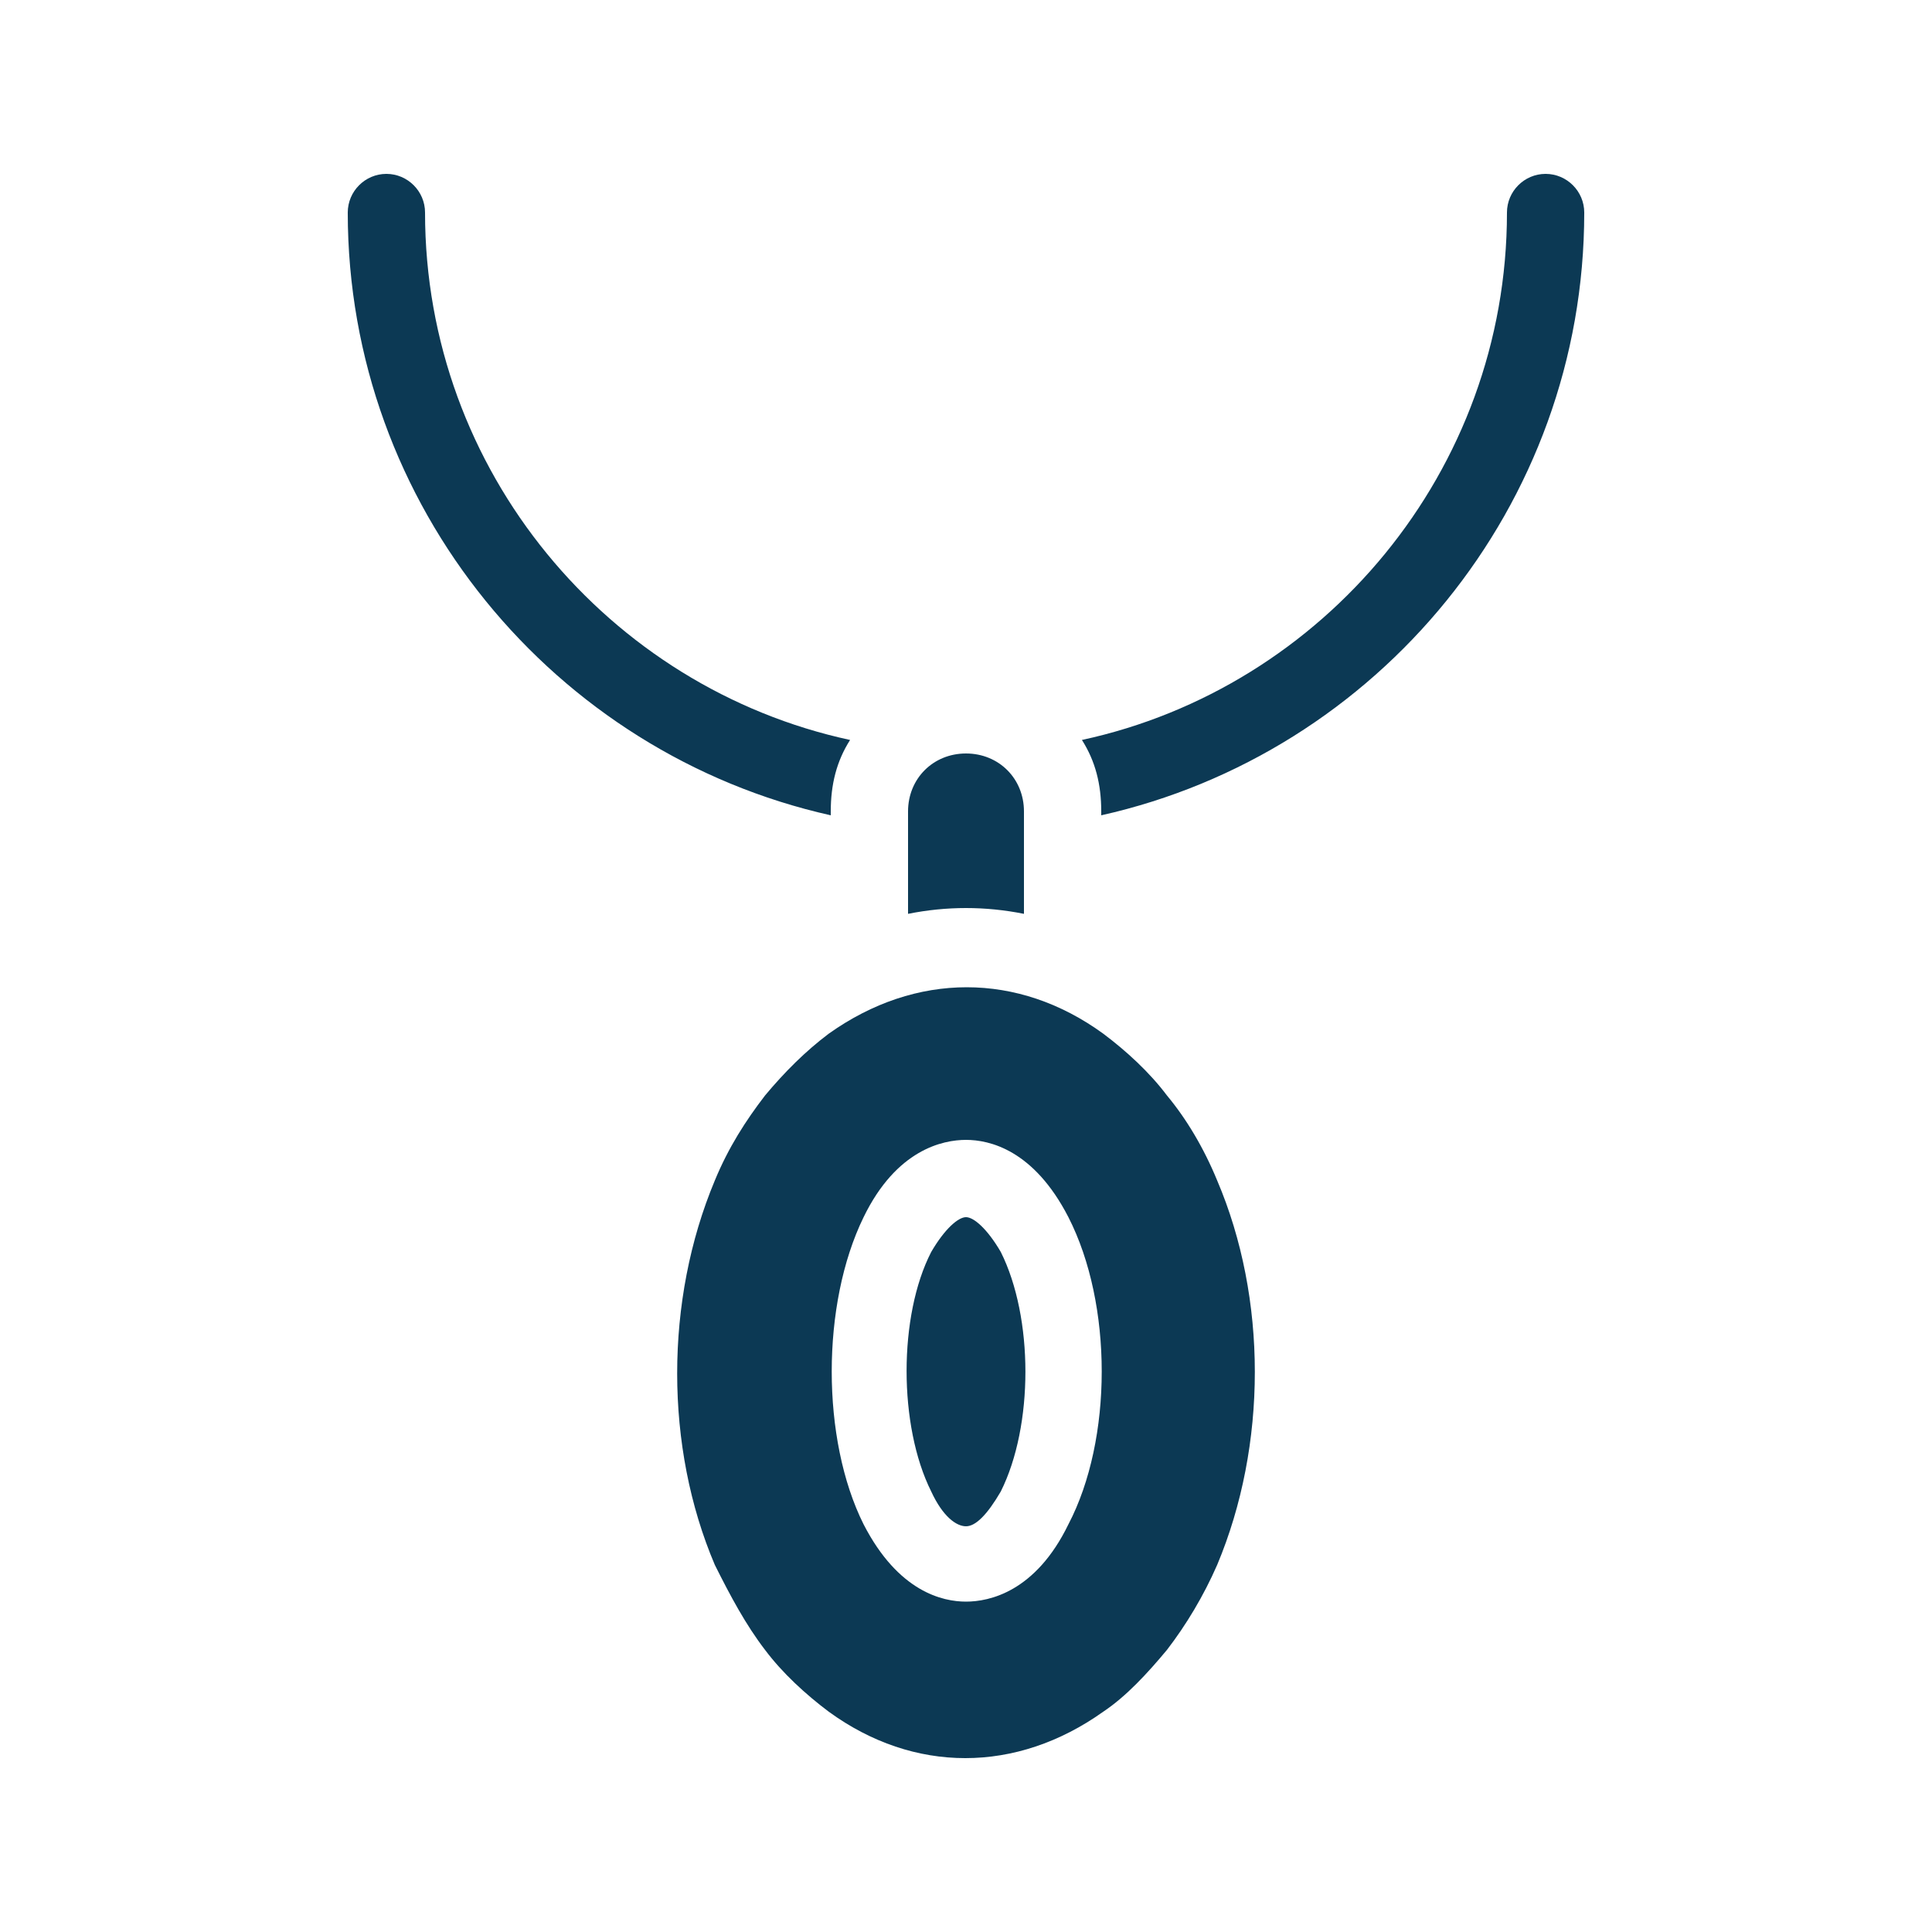 <?xml version="1.0" encoding="UTF-8"?>
<svg xmlns="http://www.w3.org/2000/svg" xmlns:xlink="http://www.w3.org/1999/xlink" version="1.1" x="0px" y="0px" viewBox="0 0 100 100" style="enable-background:new 0 0 100 100;" xml:space="preserve">
  <path fill="#0c3954" d="M43,42.2C28.7,39,18,26.2,18,11c0-1.1,0.9-2,2-2s2,0.9,2,2c0,13.4,9.5,24.6,22,27.3c-0.7,1.1-1,2.3-1,3.7V42.2z M80,9  c-1.1,0-2,0.9-2,2c0,13.4-9.5,24.6-22,27.3c0.7,1.1,1,2.3,1,3.7v0.2C71.3,39,82,26.2,82,11C82,9.9,81.1,9,80,9z M53,47.3V42  c0-1.7-1.3-3-3-3s-3,1.3-3,3v5.3C49,46.9,51,46.9,53,47.3z M63,61.1c2.6,6.1,2.6,13.7,0,19.9c-0.7,1.6-1.6,3.1-2.6,4.4  c-1,1.2-2.1,2.4-3.3,3.2c-4.5,3.2-9.8,3.2-14.2,0c-1.2-0.9-2.4-2-3.3-3.2c-1-1.3-1.8-2.8-2.6-4.4c-2.6-6.1-2.6-13.7,0-19.9  c0.7-1.7,1.6-3.1,2.6-4.4c1-1.2,2.1-2.3,3.3-3.2c4.5-3.2,9.8-3.2,14.2,0c1.2,0.9,2.4,2,3.3,3.2C61.4,57.9,62.3,59.4,63,61.1z   M55.3,63c-1.8-3.5-4.1-4-5.3-4s-3.6,0.5-5.3,4c-2.2,4.5-2.2,11.5,0,15.9c1.8,3.5,4.1,4,5.3,4c1.2,0,3.6-0.5,5.3-4  C57.6,74.5,57.6,67.5,55.3,63z M50,63c-0.4,0-1.1,0.6-1.8,1.8c-1.7,3.3-1.7,9,0,12.4c0.6,1.3,1.3,1.8,1.8,1.8s1.1-0.6,1.8-1.8  c1.7-3.4,1.7-9,0-12.4C51.1,63.6,50.4,63,50,63z"></path>
</svg>
